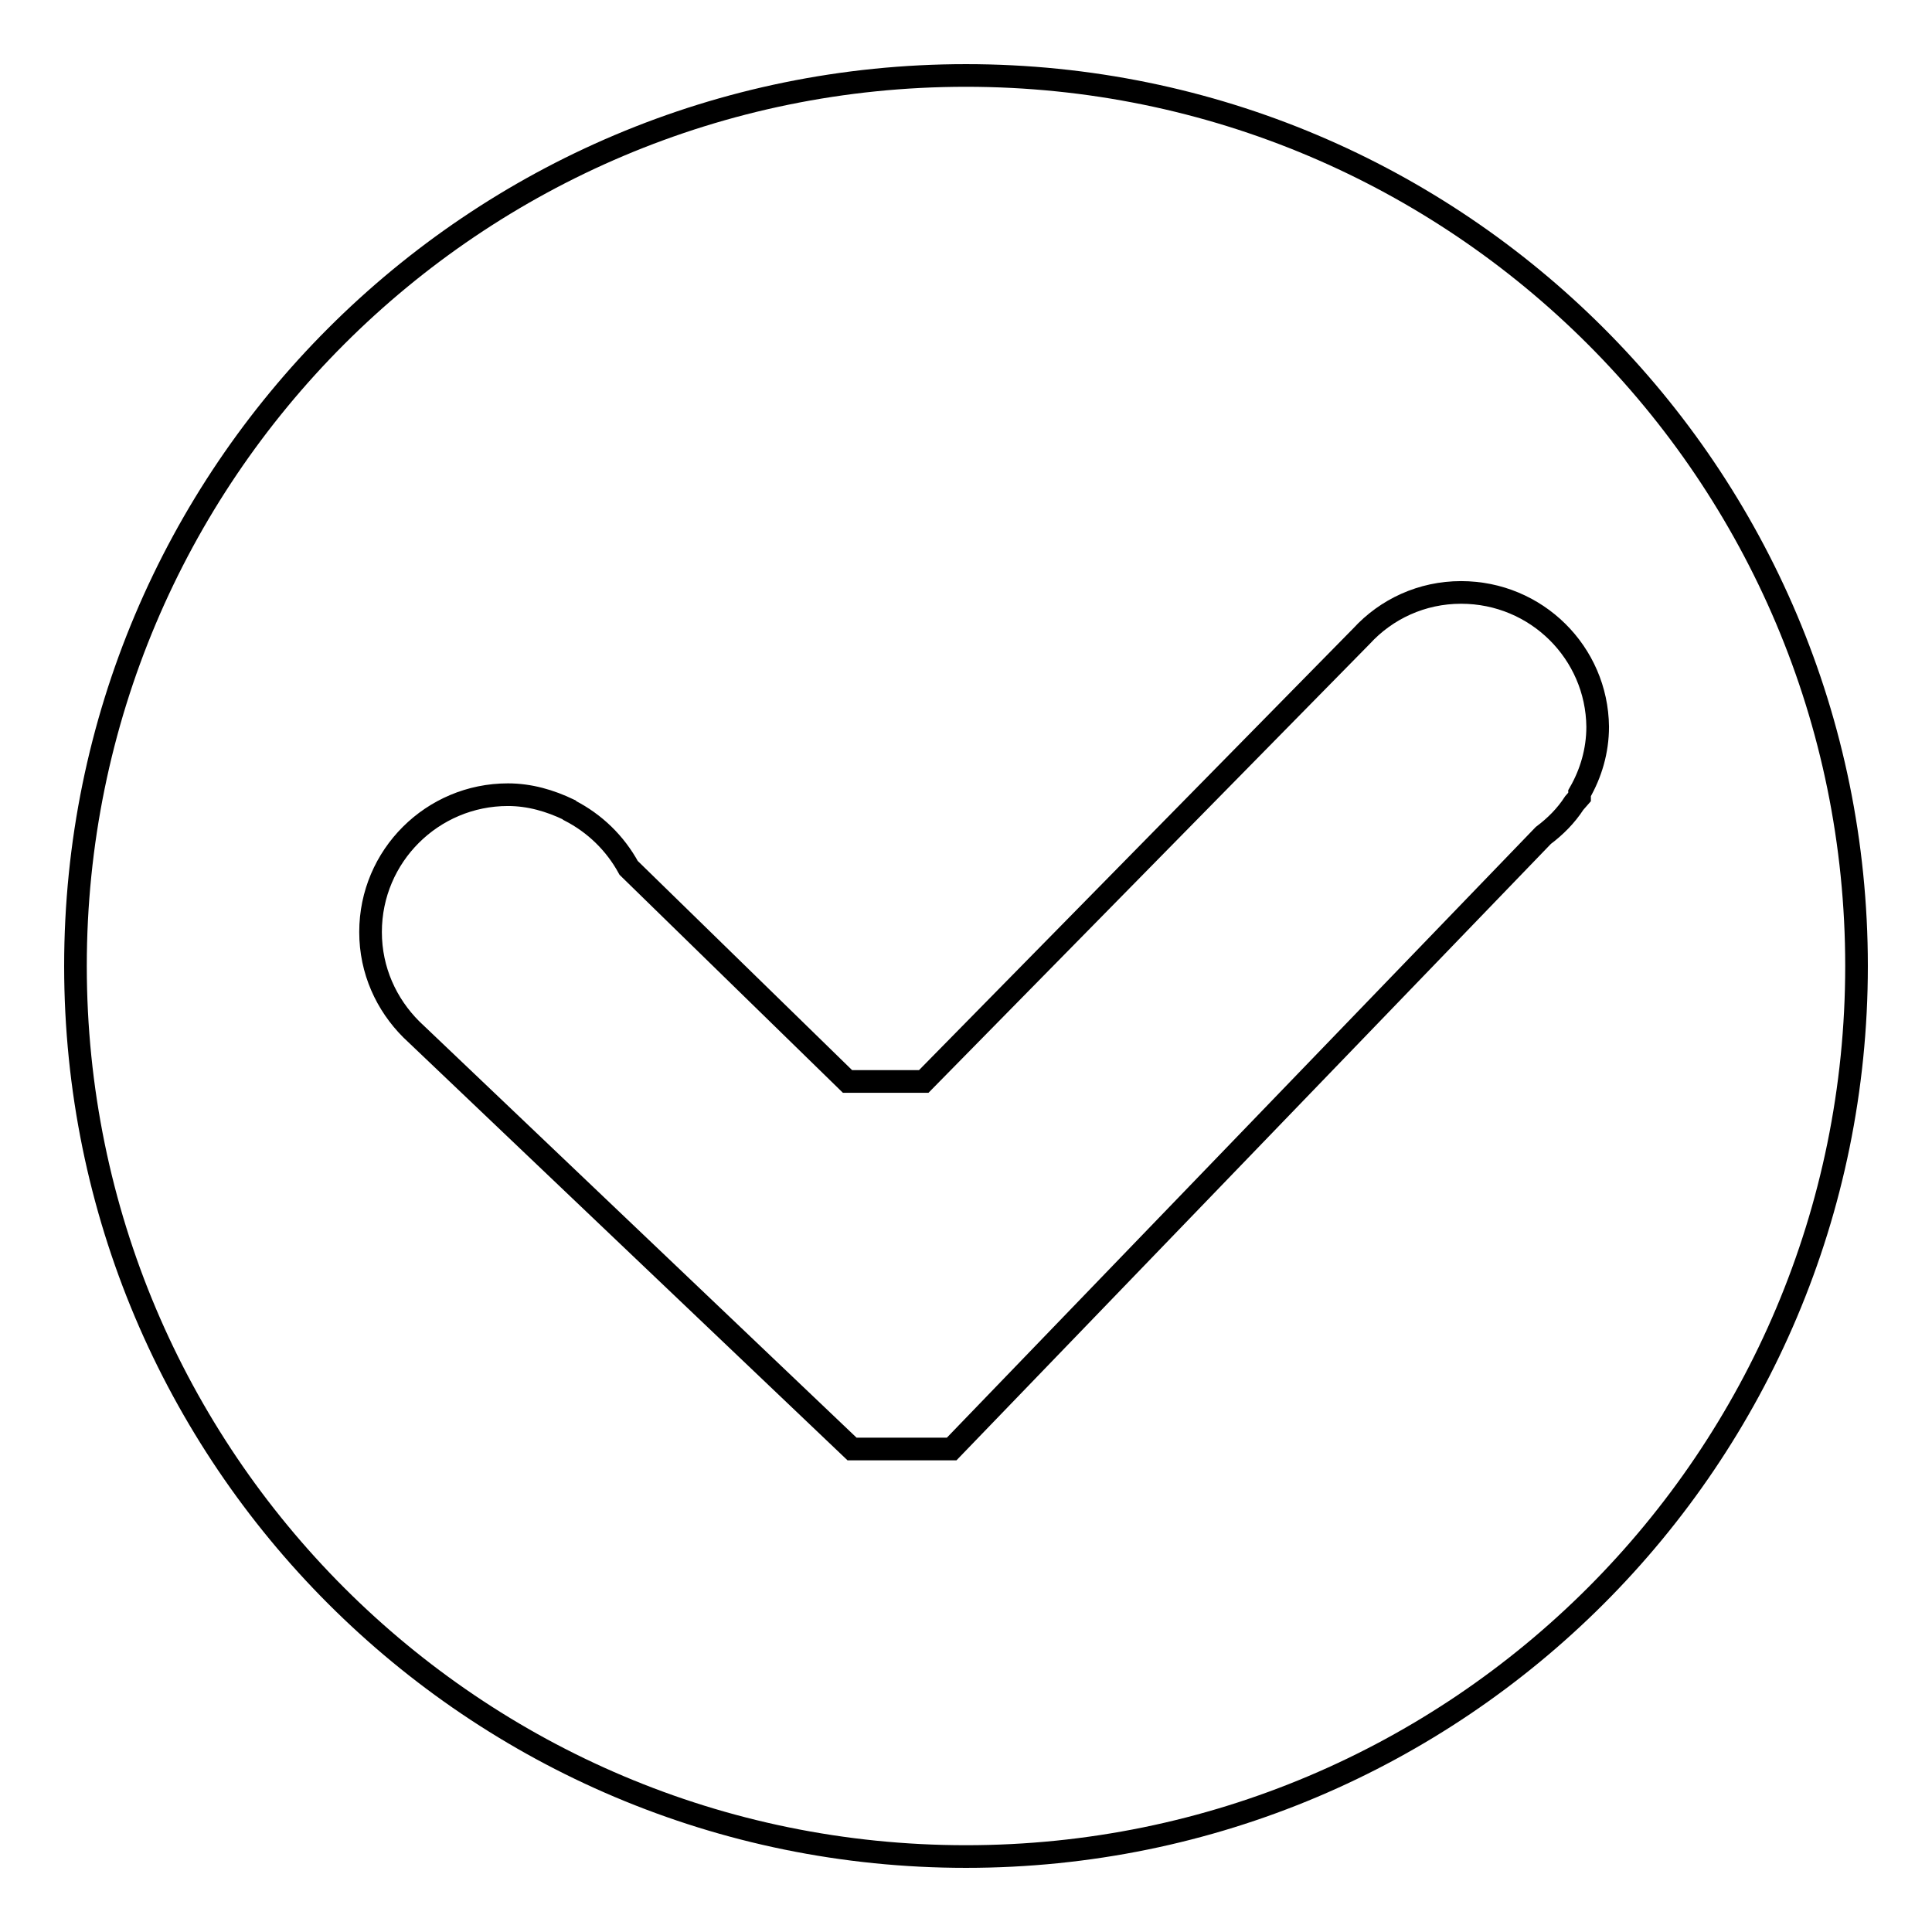 <?xml version="1.0" encoding="utf-8"?>
<!-- Svg Vector Icons : http://www.onlinewebfonts.com/icon -->
<!DOCTYPE svg PUBLIC "-//W3C//DTD SVG 1.1//EN" "http://www.w3.org/Graphics/SVG/1.1/DTD/svg11.dtd">
<svg version="1.1" xmlns="http://www.w3.org/2000/svg" xmlns:xlink="http://www.w3.org/1999/xlink" x="0px" y="0px" viewBox="0 0 256 256" enable-background="new 0 0 256 256" xml:space="preserve">
<g><g><path stroke-width="3" fill-opacity="0" stroke="#000000"  d="M128,246c-65.2,0-118-52.8-118-118C10,62.8,62.8,10,128,10c65.2,0,118,52.8,118,118C246,193.2,193.2,246,128,246L128,246L128,246z M193.6,78.5c-5.2,0-9.9,2.2-13.2,5.8l-58,59h-10.1l-29-28.3c-1.8-3.3-4.5-5.9-7.8-7.6l-0.1-0.1l0,0c-2.5-1.2-5.2-2-8.1-2c-10,0-18.2,8.1-18.2,18.2c0,5.1,2.1,9.6,5.4,12.9v0l58.4,55.6h13.2l78.4-81.3c1.6-1.2,3-2.6,4.1-4.3l0.7-0.8l0-0.5c1.5-2.6,2.4-5.6,2.4-8.8C211.6,86.5,203.6,78.5,193.6,78.5L193.6,78.5L193.6,78.5z"/></g></g>
</svg>